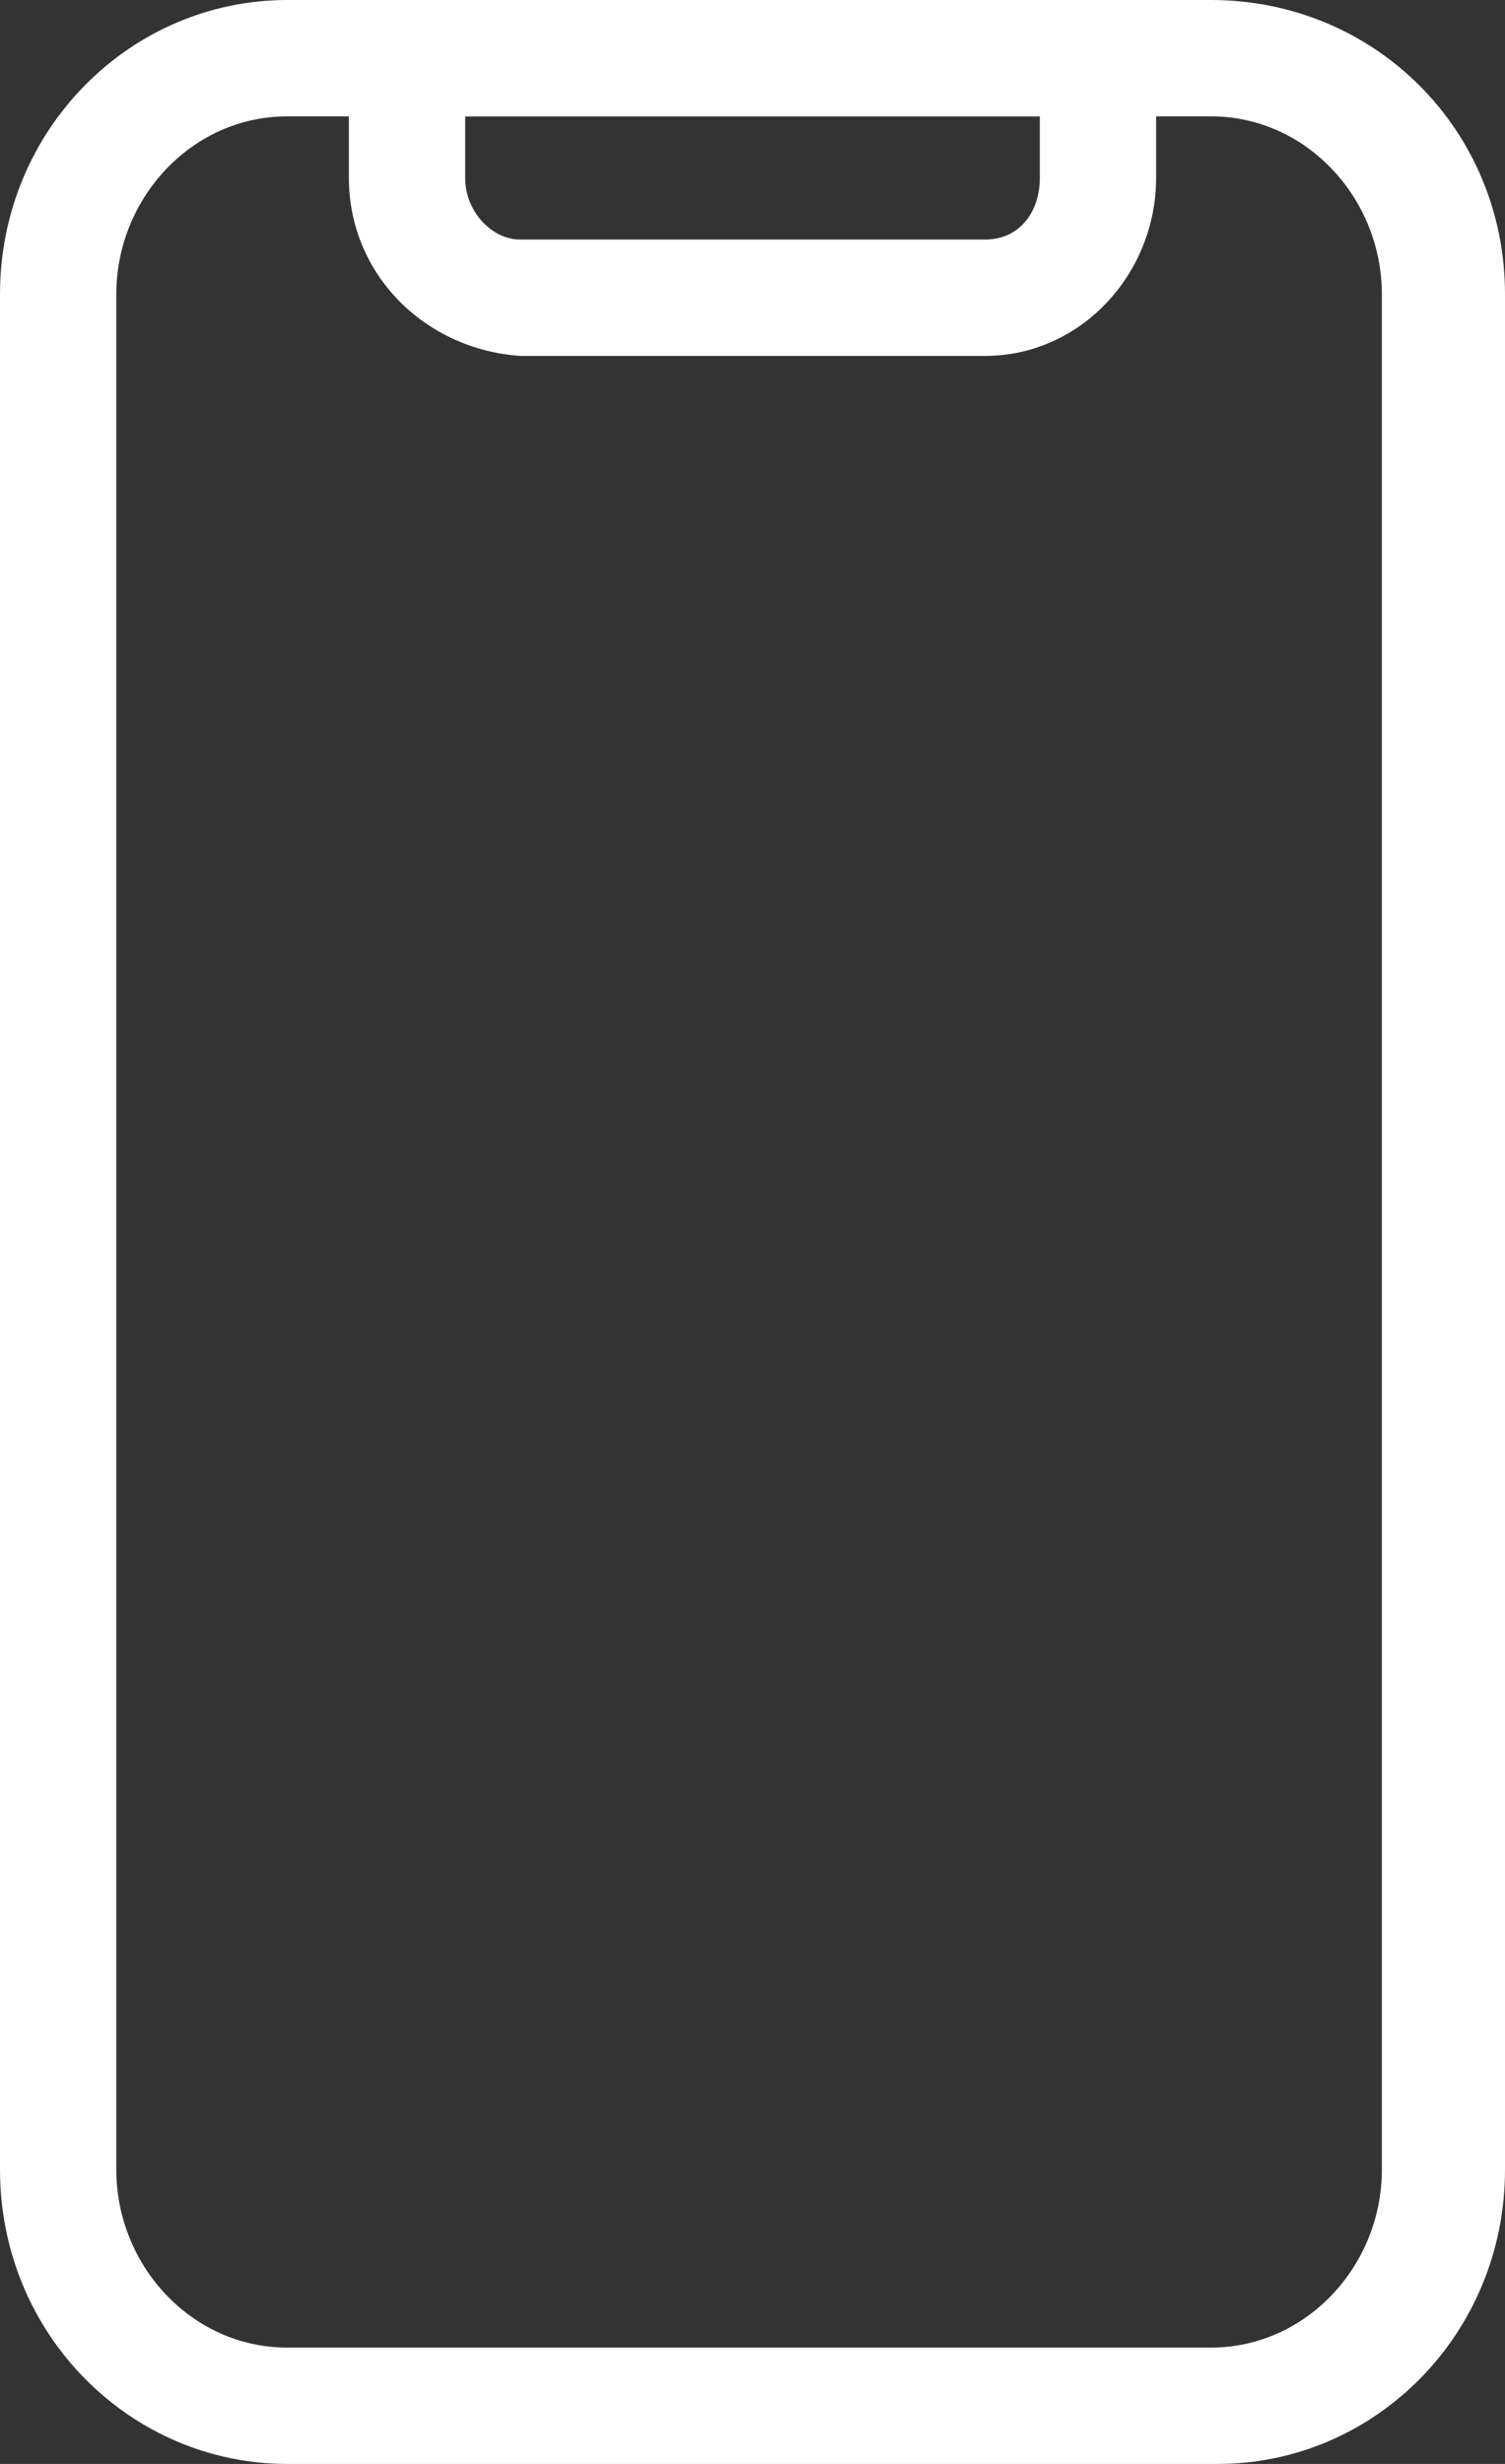 <?xml version="1.0" encoding="UTF-8"?> <svg xmlns:svgjs="http://svgjs.dev/svgjs" xmlns="http://www.w3.org/2000/svg" xmlns:xlink="http://www.w3.org/1999/xlink" version="1.1" id="Layer_1" x="0px" y="0px" width="22px" height="36px" viewBox="0 0 22 36" style="enable-background:new 0 0 22 36;" xml:space="preserve"><rect x="0" y="0" width="22" height="36" fill="#333333" stroke="none"/> <style type="text/css"> .st0{fill-rule:evenodd;clip-rule:evenodd;fill:#FFFFFF;} </style> <g transform="matrix(1,0,0,1,0,0)"> <g> <path class="st0" d="M0,4.3C0,1.9,1.9,0,4.2,0h13.5C20.1,0,22,1.9,22,4.3v27.4c0,2.4-1.9,4.3-4.2,4.3H4.2C1.9,36,0,34.1,0,31.7 V4.3z M4.2,1.7c-1.4,0-2.5,1.2-2.5,2.6v27.4c0,1.4,1.1,2.6,2.5,2.6h13.5c1.4,0,2.5-1.2,2.5-2.6V4.3c0-1.4-1.1-2.6-2.5-2.6H4.2z"></path> <path class="st0" d="M5.1,0.9C5.1,0.4,5.5,0,5.9,0h10.2c0.5,0,0.8,0.4,0.8,0.9v1.7c0,1.4-1.1,2.6-2.5,2.6H7.6 C6.2,5.1,5.1,4,5.1,2.6V0.9z M6.8,1.7v0.9c0,0.5,0.4,0.9,0.8,0.9h6.8c0.5,0,0.8-0.4,0.8-0.9V1.7H6.8z"></path> </g> </g> </svg> 